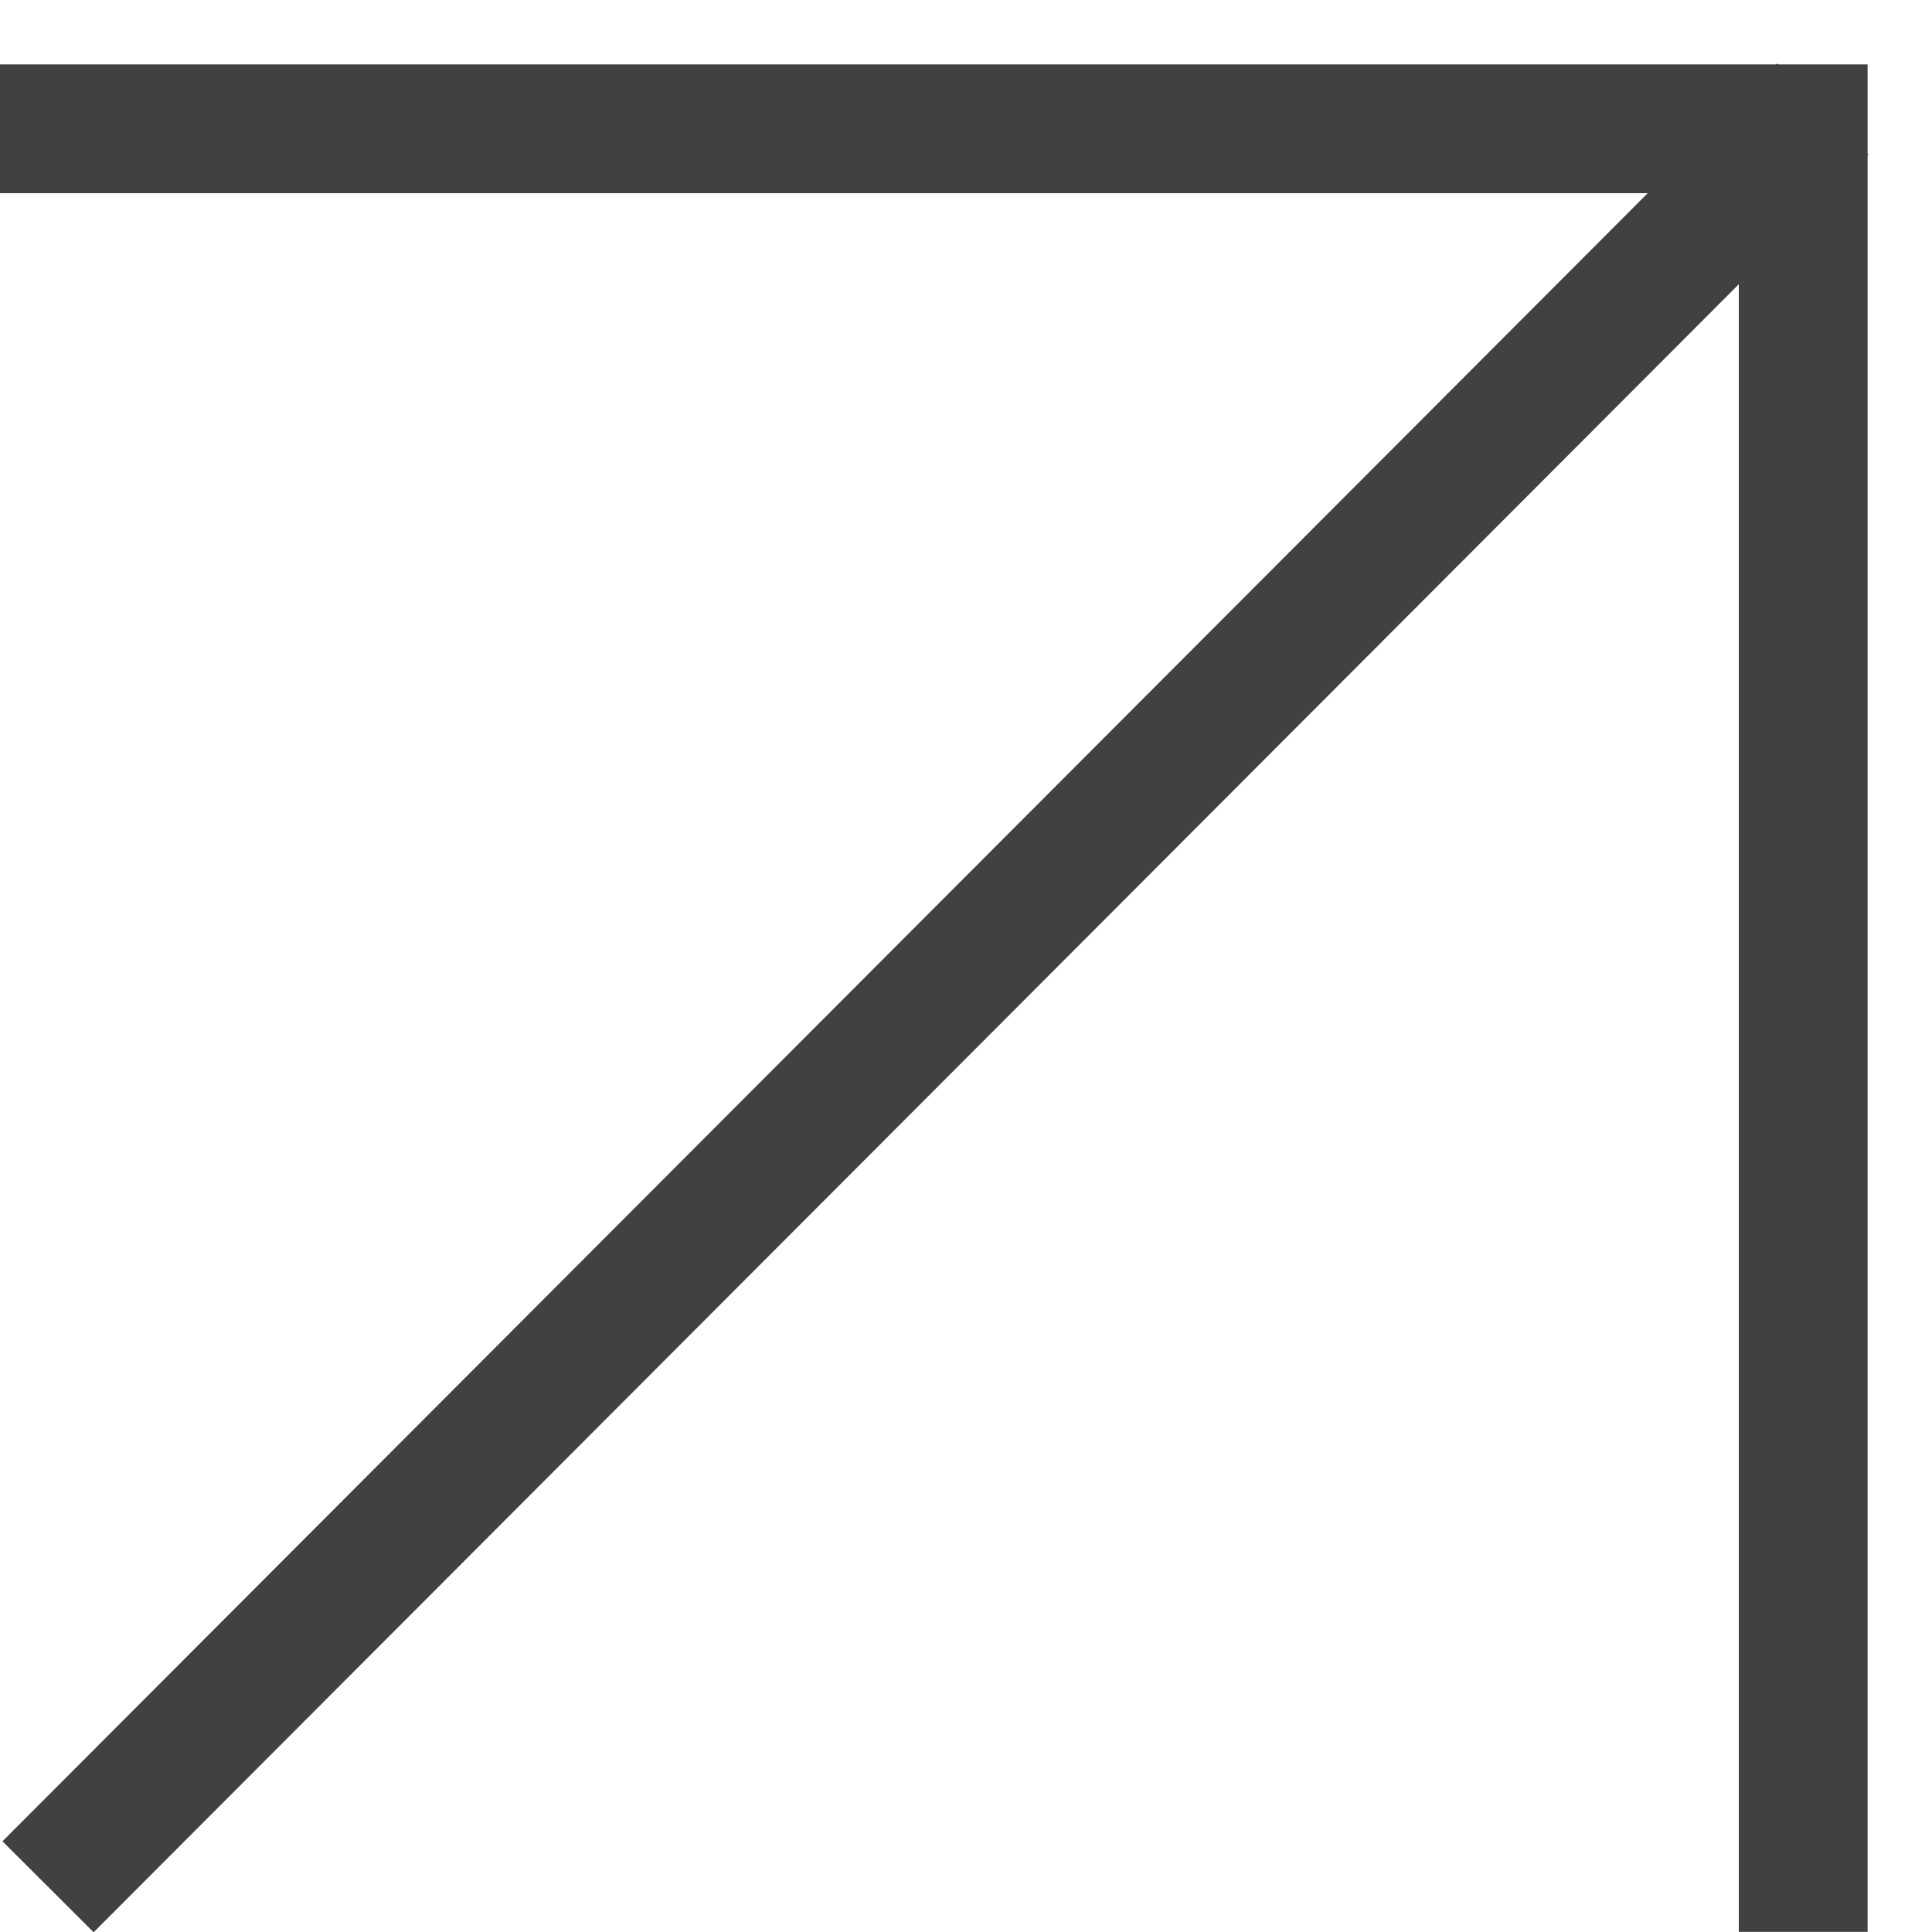 <?xml version="1.0" encoding="UTF-8"?> <svg xmlns="http://www.w3.org/2000/svg" width="15" height="15" viewBox="0 0 15 15" fill="none"><path d="M0 1H14V14.999" stroke="#404140"></path><path d="M14.152 0.846L0.373 14.649" stroke="#404140"></path></svg> 
